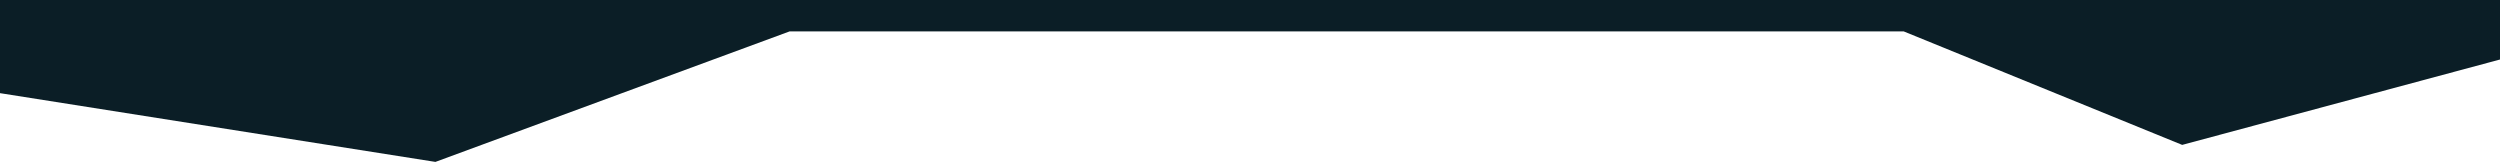 <?xml version="1.0" encoding="UTF-8"?> <svg xmlns="http://www.w3.org/2000/svg" width="1200" height="78" viewBox="0 0 1200 78" fill="none"><g clip-path="url(#clip0_2322_193265)"><path d="M0 0V44.714L209 77.714L379 15.075H913.79L1047.45 69.548L1200 28.564V0H0Z" fill="#0B1E26"></path></g><defs><clipPath id="clip0_2322_193265"><rect width="1200" height="78" fill="white"></rect></clipPath></defs></svg> 